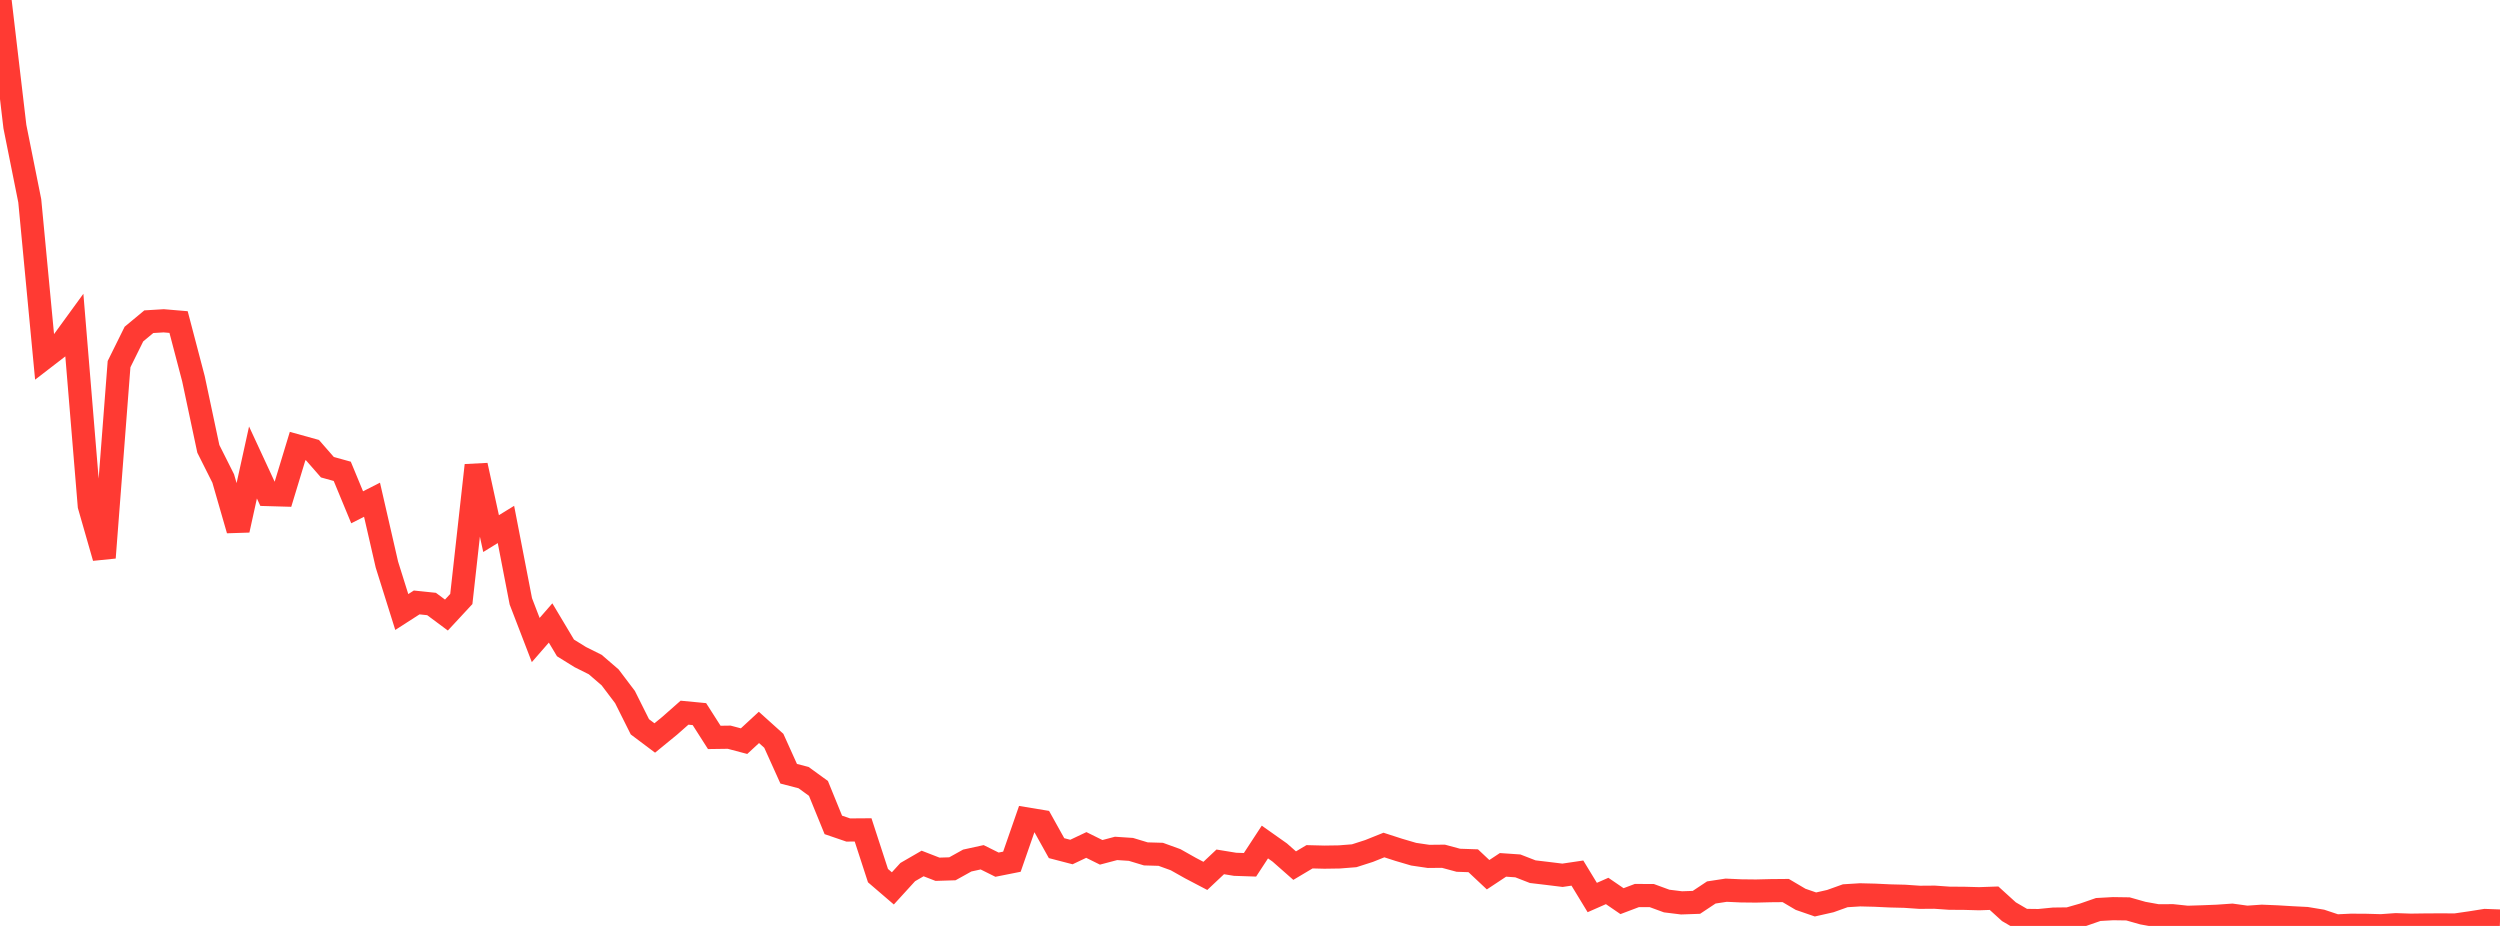 <?xml version="1.0" standalone="no"?>
<!DOCTYPE svg PUBLIC "-//W3C//DTD SVG 1.1//EN" "http://www.w3.org/Graphics/SVG/1.1/DTD/svg11.dtd">

<svg width="135" height="50" viewBox="0 0 135 50" preserveAspectRatio="none" 
  xmlns="http://www.w3.org/2000/svg"
  xmlns:xlink="http://www.w3.org/1999/xlink">


<polyline points="0.0, 0.0 0.804, 6.837 1.607, 10.842 2.411, 19.316 3.214, 18.697 4.018, 17.592 4.821, 27.312 5.625, 30.114 6.429, 19.663 7.232, 18.04 8.036, 17.372 8.839, 17.323 9.643, 17.391 10.446, 20.45 11.25, 24.237 12.054, 25.839 12.857, 28.625 13.661, 24.974 14.464, 26.706 15.268, 26.729 16.071, 24.086 16.875, 24.309 17.679, 25.229 18.482, 25.452 19.286, 27.394 20.089, 26.985 20.893, 30.489 21.696, 33.049 22.5, 32.532 23.304, 32.616 24.107, 33.213 24.911, 32.346 25.714, 25.128 26.518, 28.814 27.321, 28.32 28.125, 32.472 28.929, 34.562 29.732, 33.64 30.536, 34.987 31.339, 35.485 32.143, 35.886 32.946, 36.578 33.75, 37.641 34.554, 39.248 35.357, 39.851 36.161, 39.193 36.964, 38.485 37.768, 38.562 38.571, 39.82 39.375, 39.809 40.179, 40.022 40.982, 39.28 41.786, 40.003 42.589, 41.782 43.393, 41.991 44.196, 42.574 45.0, 44.545 45.804, 44.82 46.607, 44.814 47.411, 47.284 48.214, 47.973 49.018, 47.092 49.821, 46.628 50.625, 46.94 51.429, 46.915 52.232, 46.469 53.036, 46.293 53.839, 46.692 54.643, 46.532 55.446, 44.223 56.25, 44.356 57.054, 45.8 57.857, 46.009 58.661, 45.628 59.464, 46.026 60.268, 45.814 61.071, 45.867 61.875, 46.11 62.679, 46.133 63.482, 46.424 64.286, 46.877 65.089, 47.298 65.893, 46.541 66.696, 46.672 67.5, 46.699 68.304, 45.469 69.107, 46.036 69.911, 46.744 70.714, 46.266 71.518, 46.286 72.321, 46.274 73.125, 46.211 73.929, 45.953 74.732, 45.631 75.536, 45.891 76.339, 46.127 77.143, 46.245 77.946, 46.237 78.75, 46.454 79.554, 46.481 80.357, 47.235 81.161, 46.703 81.964, 46.758 82.768, 47.071 83.571, 47.166 84.375, 47.265 85.179, 47.146 85.982, 48.466 86.786, 48.112 87.589, 48.662 88.393, 48.358 89.196, 48.361 90.0, 48.656 90.804, 48.755 91.607, 48.727 92.411, 48.193 93.214, 48.071 94.018, 48.107 94.821, 48.116 95.625, 48.096 96.429, 48.089 97.232, 48.563 98.036, 48.841 98.839, 48.659 99.643, 48.371 100.446, 48.321 101.25, 48.341 102.054, 48.379 102.857, 48.399 103.661, 48.454 104.464, 48.448 105.268, 48.504 106.071, 48.509 106.875, 48.531 107.679, 48.503 108.482, 49.232 109.286, 49.701 110.089, 49.711 110.893, 49.632 111.696, 49.622 112.5, 49.392 113.304, 49.113 114.107, 49.068 114.911, 49.08 115.714, 49.308 116.518, 49.453 117.321, 49.449 118.125, 49.534 118.929, 49.509 119.732, 49.477 120.536, 49.421 121.339, 49.532 122.143, 49.477 122.946, 49.51 123.75, 49.558 124.554, 49.599 125.357, 49.732 126.161, 50.0 126.964, 49.963 127.768, 49.968 128.571, 49.99 129.375, 49.933 130.179, 49.96 130.982, 49.949 131.786, 49.945 132.589, 49.949 133.393, 49.833 134.196, 49.706 135.0, 49.736" fill="none" stroke="#ff3a33" stroke-width="1.25"/>

</svg>